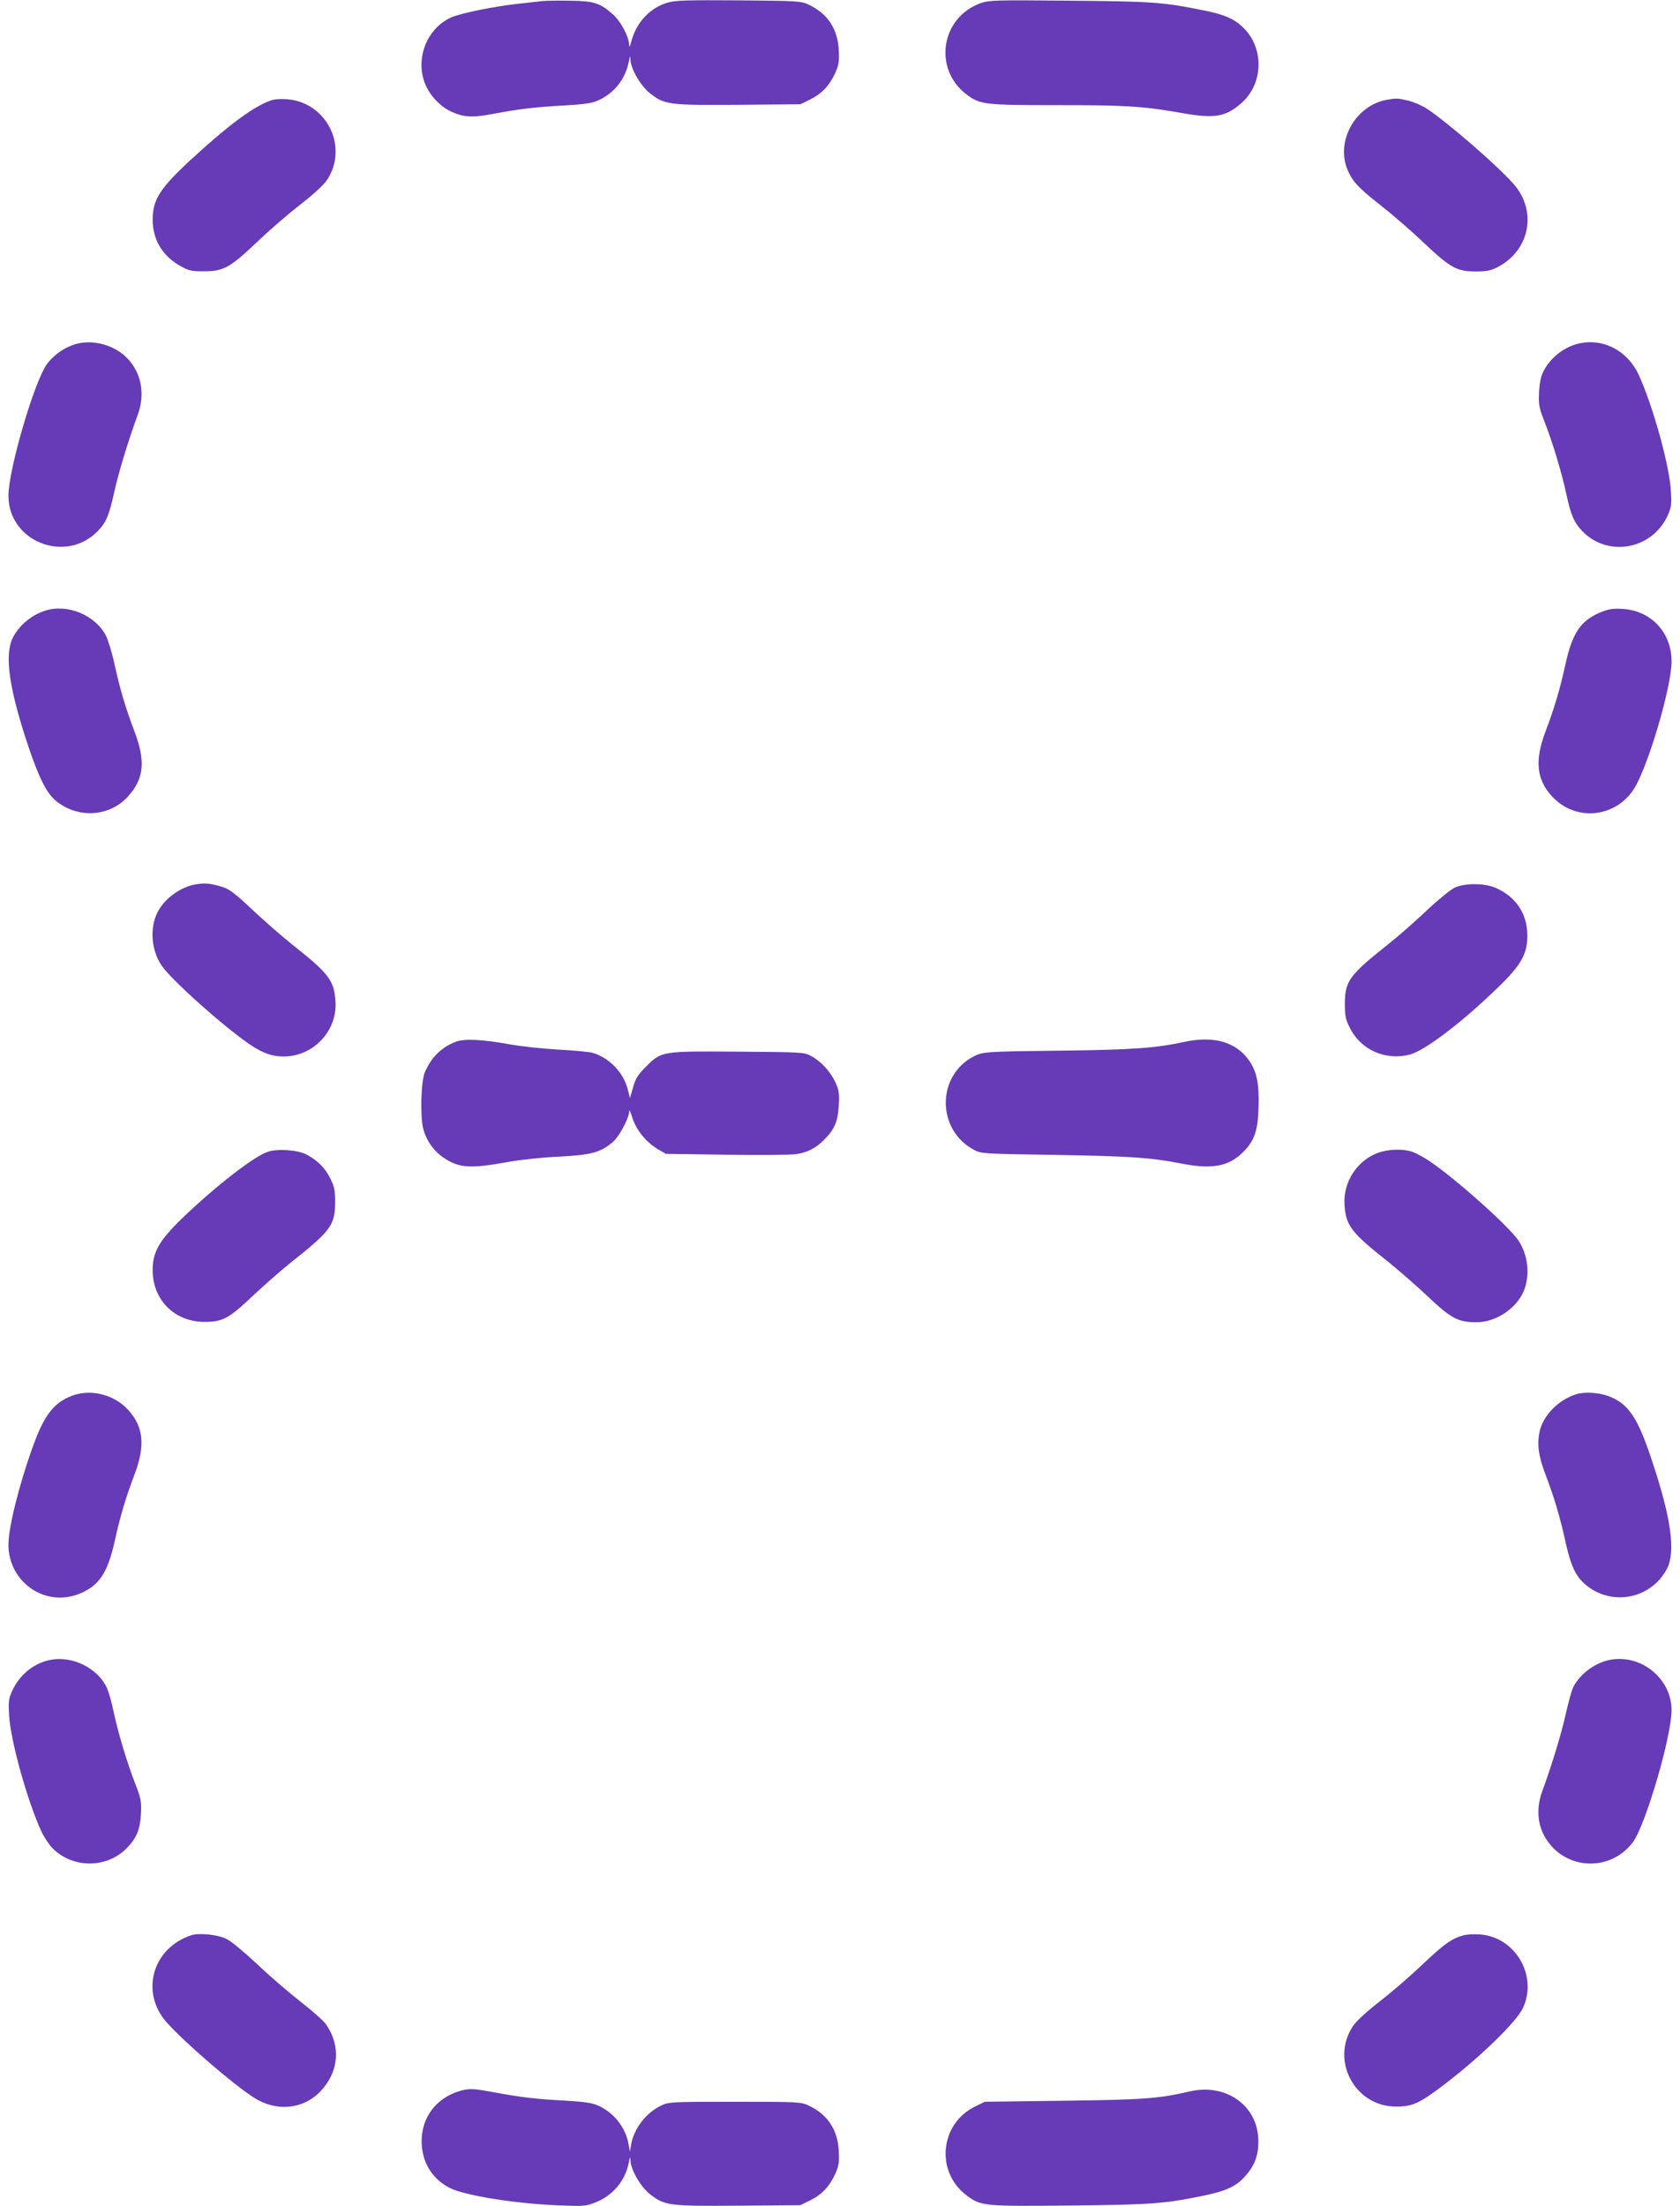 <?xml version="1.0" standalone="no"?>
<!DOCTYPE svg PUBLIC "-//W3C//DTD SVG 20010904//EN"
 "http://www.w3.org/TR/2001/REC-SVG-20010904/DTD/svg10.dtd">
<svg version="1.0" xmlns="http://www.w3.org/2000/svg"
 width="975pt" height="1280pt" viewBox="0 0 975 1280"
 preserveAspectRatio="xMidYMid meet">
<g transform="translate(0,1280) scale(0.1,-0.1)"
fill="#673ab7" stroke="none">
<path d="M3150 12794 c-19 -2 -80 -9 -135 -15 -142 -15 -334 -54 -394 -79
-148 -64 -218 -253 -147 -402 30 -63 89 -122 150 -148 70 -31 122 -33 236 -11
154 29 248 40 415 49 117 7 160 13 196 29 93 42 158 123 178 224 8 38 9 40 10
13 2 -54 58 -151 113 -195 86 -67 108 -70 515 -67 l358 3 57 28 c67 33 112 80
146 155 20 45 23 65 20 130 -6 125 -65 214 -177 266 -44 20 -63 21 -404 24
-301 2 -367 0 -412 -13 -101 -29 -180 -113 -210 -221 -10 -38 -13 -43 -14 -21
-2 45 -48 132 -91 171 -76 68 -110 80 -250 82 -69 1 -141 0 -160 -2z"/>
<path d="M5692 12782 c-231 -82 -278 -381 -84 -529 79 -60 104 -63 523 -63
404 0 502 -6 729 -46 191 -34 256 -22 348 61 122 110 129 309 14 428 -53 55
-112 82 -233 106 -241 49 -302 53 -784 57 -430 4 -463 3 -513 -14z"/>
<path d="M1585 12221 c-85 -23 -216 -114 -396 -274 -255 -227 -303 -294 -303
-422 0 -119 60 -215 169 -273 42 -23 62 -27 130 -26 113 0 151 22 306 169 70
67 183 165 252 218 77 60 137 115 155 143 126 190 0 448 -229 468 -30 3 -67 1
-84 -3z"/>
<path d="M8043 12220 c-173 -35 -285 -227 -228 -391 27 -74 64 -116 191 -215
68 -53 182 -151 253 -219 159 -150 195 -170 306 -170 67 0 88 5 130 27 185 98
227 326 88 482 -98 110 -375 350 -500 434 -29 19 -79 41 -110 48 -64 15 -70
15 -130 4z"/>
<path d="M463 10809 c-73 -14 -144 -60 -191 -122 -73 -101 -223 -612 -223
-764 0 -262 325 -395 514 -209 52 52 70 93 101 235 25 113 81 296 136 446 44
120 20 245 -65 330 -68 68 -179 102 -272 84z"/>
<path d="M9173 10809 c-89 -17 -172 -80 -215 -162 -15 -29 -23 -66 -26 -122
-3 -73 -1 -88 31 -170 47 -119 100 -295 127 -420 26 -123 46 -169 95 -219 149
-151 403 -104 493 92 22 49 24 63 19 146 -8 145 -105 493 -186 670 -63 137
-199 212 -338 185z"/>
<path d="M260 9256 c-79 -26 -148 -84 -185 -155 -50 -98 -24 -291 86 -621 61
-184 107 -278 159 -323 127 -108 314 -99 423 22 92 102 103 202 39 373 -53
139 -85 247 -117 392 -14 66 -37 141 -50 167 -62 121 -226 188 -355 145z"/>
<path d="M9286 9246 c-113 -48 -161 -119 -201 -301 -32 -146 -64 -254 -117
-393 -61 -164 -51 -270 34 -367 142 -162 394 -130 495 62 84 160 204 577 204
714 1 169 -119 297 -286 306 -58 3 -80 -1 -129 -21z"/>
<path d="M1138 7669 c-96 -15 -196 -92 -232 -180 -37 -91 -24 -210 33 -293 59
-85 358 -352 512 -457 75 -50 127 -69 195 -69 173 0 313 149 301 321 -8 121
-39 161 -253 330 -60 48 -164 139 -231 202 -96 91 -132 118 -170 130 -68 21
-101 25 -155 16z"/>
<path d="M8443 7650 c-23 -11 -94 -68 -160 -130 -65 -62 -163 -148 -218 -192
-237 -188 -259 -219 -260 -353 0 -68 4 -89 28 -137 63 -128 203 -192 345 -158
86 20 303 184 514 389 136 131 173 196 172 305 -1 124 -64 219 -178 272 -65
30 -179 32 -243 4z"/>
<path d="M2647 6756 c-84 -31 -146 -92 -182 -180 -22 -52 -27 -252 -9 -324 18
-70 62 -132 121 -171 89 -59 152 -63 378 -22 66 12 197 26 292 30 186 10 238
24 310 85 36 31 93 136 94 175 0 17 7 5 19 -35 23 -72 80 -141 148 -182 l47
-27 350 -5 c193 -3 374 -1 403 3 68 10 116 34 165 84 60 59 80 106 85 199 4
72 1 89 -20 135 -30 63 -82 120 -141 152 -41 22 -50 22 -421 25 -447 3 -446 4
-538 -88 -47 -48 -60 -68 -74 -120 l-18 -61 -13 51 c-25 97 -106 182 -203 211
-19 6 -109 14 -200 19 -91 5 -219 19 -285 31 -155 28 -259 33 -308 15z"/>
<path d="M6870 6754 c-161 -35 -296 -45 -700 -50 -445 -5 -465 -6 -518 -33
-218 -112 -217 -428 1 -543 41 -22 55 -23 472 -29 441 -8 552 -15 735 -51 177
-34 272 -16 356 69 64 64 85 124 88 260 4 136 -10 203 -53 267 -77 111 -206
148 -381 110z"/>
<path d="M1554 6117 c-81 -27 -306 -202 -496 -385 -136 -132 -173 -197 -172
-306 2 -171 129 -296 301 -296 105 0 142 20 280 151 65 61 163 147 218 191
237 188 259 219 260 353 0 68 -4 89 -28 137 -30 62 -75 106 -140 140 -52 26
-164 34 -223 15z"/>
<path d="M7992 6109 c-119 -46 -198 -171 -189 -300 8 -121 39 -161 253 -330
60 -48 164 -139 231 -202 136 -129 178 -150 286 -149 112 2 229 81 271 183 37
91 24 210 -33 293 -59 85 -358 352 -512 457 -33 22 -78 47 -100 55 -58 20
-144 17 -207 -7z"/>
<path d="M414 4700 c-103 -41 -158 -112 -222 -290 -79 -217 -143 -471 -143
-571 -1 -215 207 -364 405 -289 118 45 170 120 211 305 32 146 64 254 117 393
61 164 51 270 -34 367 -83 94 -222 129 -334 85z"/>
<path d="M9150 4711 c-105 -32 -194 -123 -215 -218 -15 -74 -7 -138 33 -245
53 -139 85 -247 117 -392 31 -141 59 -201 116 -250 152 -129 382 -84 474 93
50 98 24 291 -86 621 -85 258 -138 336 -256 380 -54 20 -136 25 -183 11z"/>
<path d="M293 3169 c-95 -18 -178 -85 -221 -177 -22 -49 -24 -63 -19 -146 8
-145 105 -493 186 -670 15 -33 45 -79 66 -100 116 -117 312 -118 428 -2 58 58
80 109 85 201 3 73 1 88 -31 170 -47 119 -100 295 -127 420 -11 55 -29 118
-39 140 -52 115 -199 189 -328 164z"/>
<path d="M9343 3169 c-85 -16 -174 -82 -212 -157 -10 -20 -30 -93 -45 -161
-25 -113 -81 -296 -136 -446 -30 -82 -29 -168 3 -238 98 -214 385 -243 525
-54 73 101 223 612 223 764 0 183 -176 327 -358 292z"/>
<path d="M1110 1571 c-225 -74 -298 -330 -143 -505 101 -114 381 -356 505
-436 130 -85 289 -70 389 37 106 112 118 261 32 386 -14 21 -82 81 -149 133
-68 53 -182 151 -253 219 -74 69 -151 133 -177 145 -50 25 -160 36 -204 21z"/>
<path d="M8495 1571 c-67 -17 -115 -51 -236 -166 -70 -67 -183 -165 -252 -218
-77 -60 -137 -115 -155 -143 -133 -200 12 -469 253 -467 90 0 132 19 261 116
215 162 435 374 473 457 87 189 -48 415 -254 426 -33 2 -73 0 -90 -5z"/>
<path d="M2663 666 c-134 -42 -217 -154 -216 -292 1 -119 60 -216 163 -269 87
-44 379 -91 630 -101 143 -6 159 -5 211 15 104 40 177 125 198 232 8 38 9 40
10 13 2 -54 58 -151 113 -195 86 -67 108 -70 515 -67 l358 3 57 28 c67 33 112
80 146 155 20 45 23 65 20 130 -6 125 -65 214 -177 266 -44 20 -59 21 -426 21
-368 0 -382 -1 -426 -21 -88 -41 -160 -134 -176 -226 l-7 -43 -8 43 c-17 98
-85 184 -177 225 -36 16 -79 22 -196 29 -163 8 -253 19 -414 49 -121 22 -141
22 -198 5z"/>
<path d="M6905 665 c-183 -42 -263 -48 -730 -54 l-460 -6 -57 -28 c-203 -100
-230 -377 -50 -514 84 -64 102 -65 605 -60 470 5 544 10 771 57 128 26 187 53
237 107 59 64 82 123 82 208 0 205 -184 339 -398 290z"/>
</g>
</svg>
